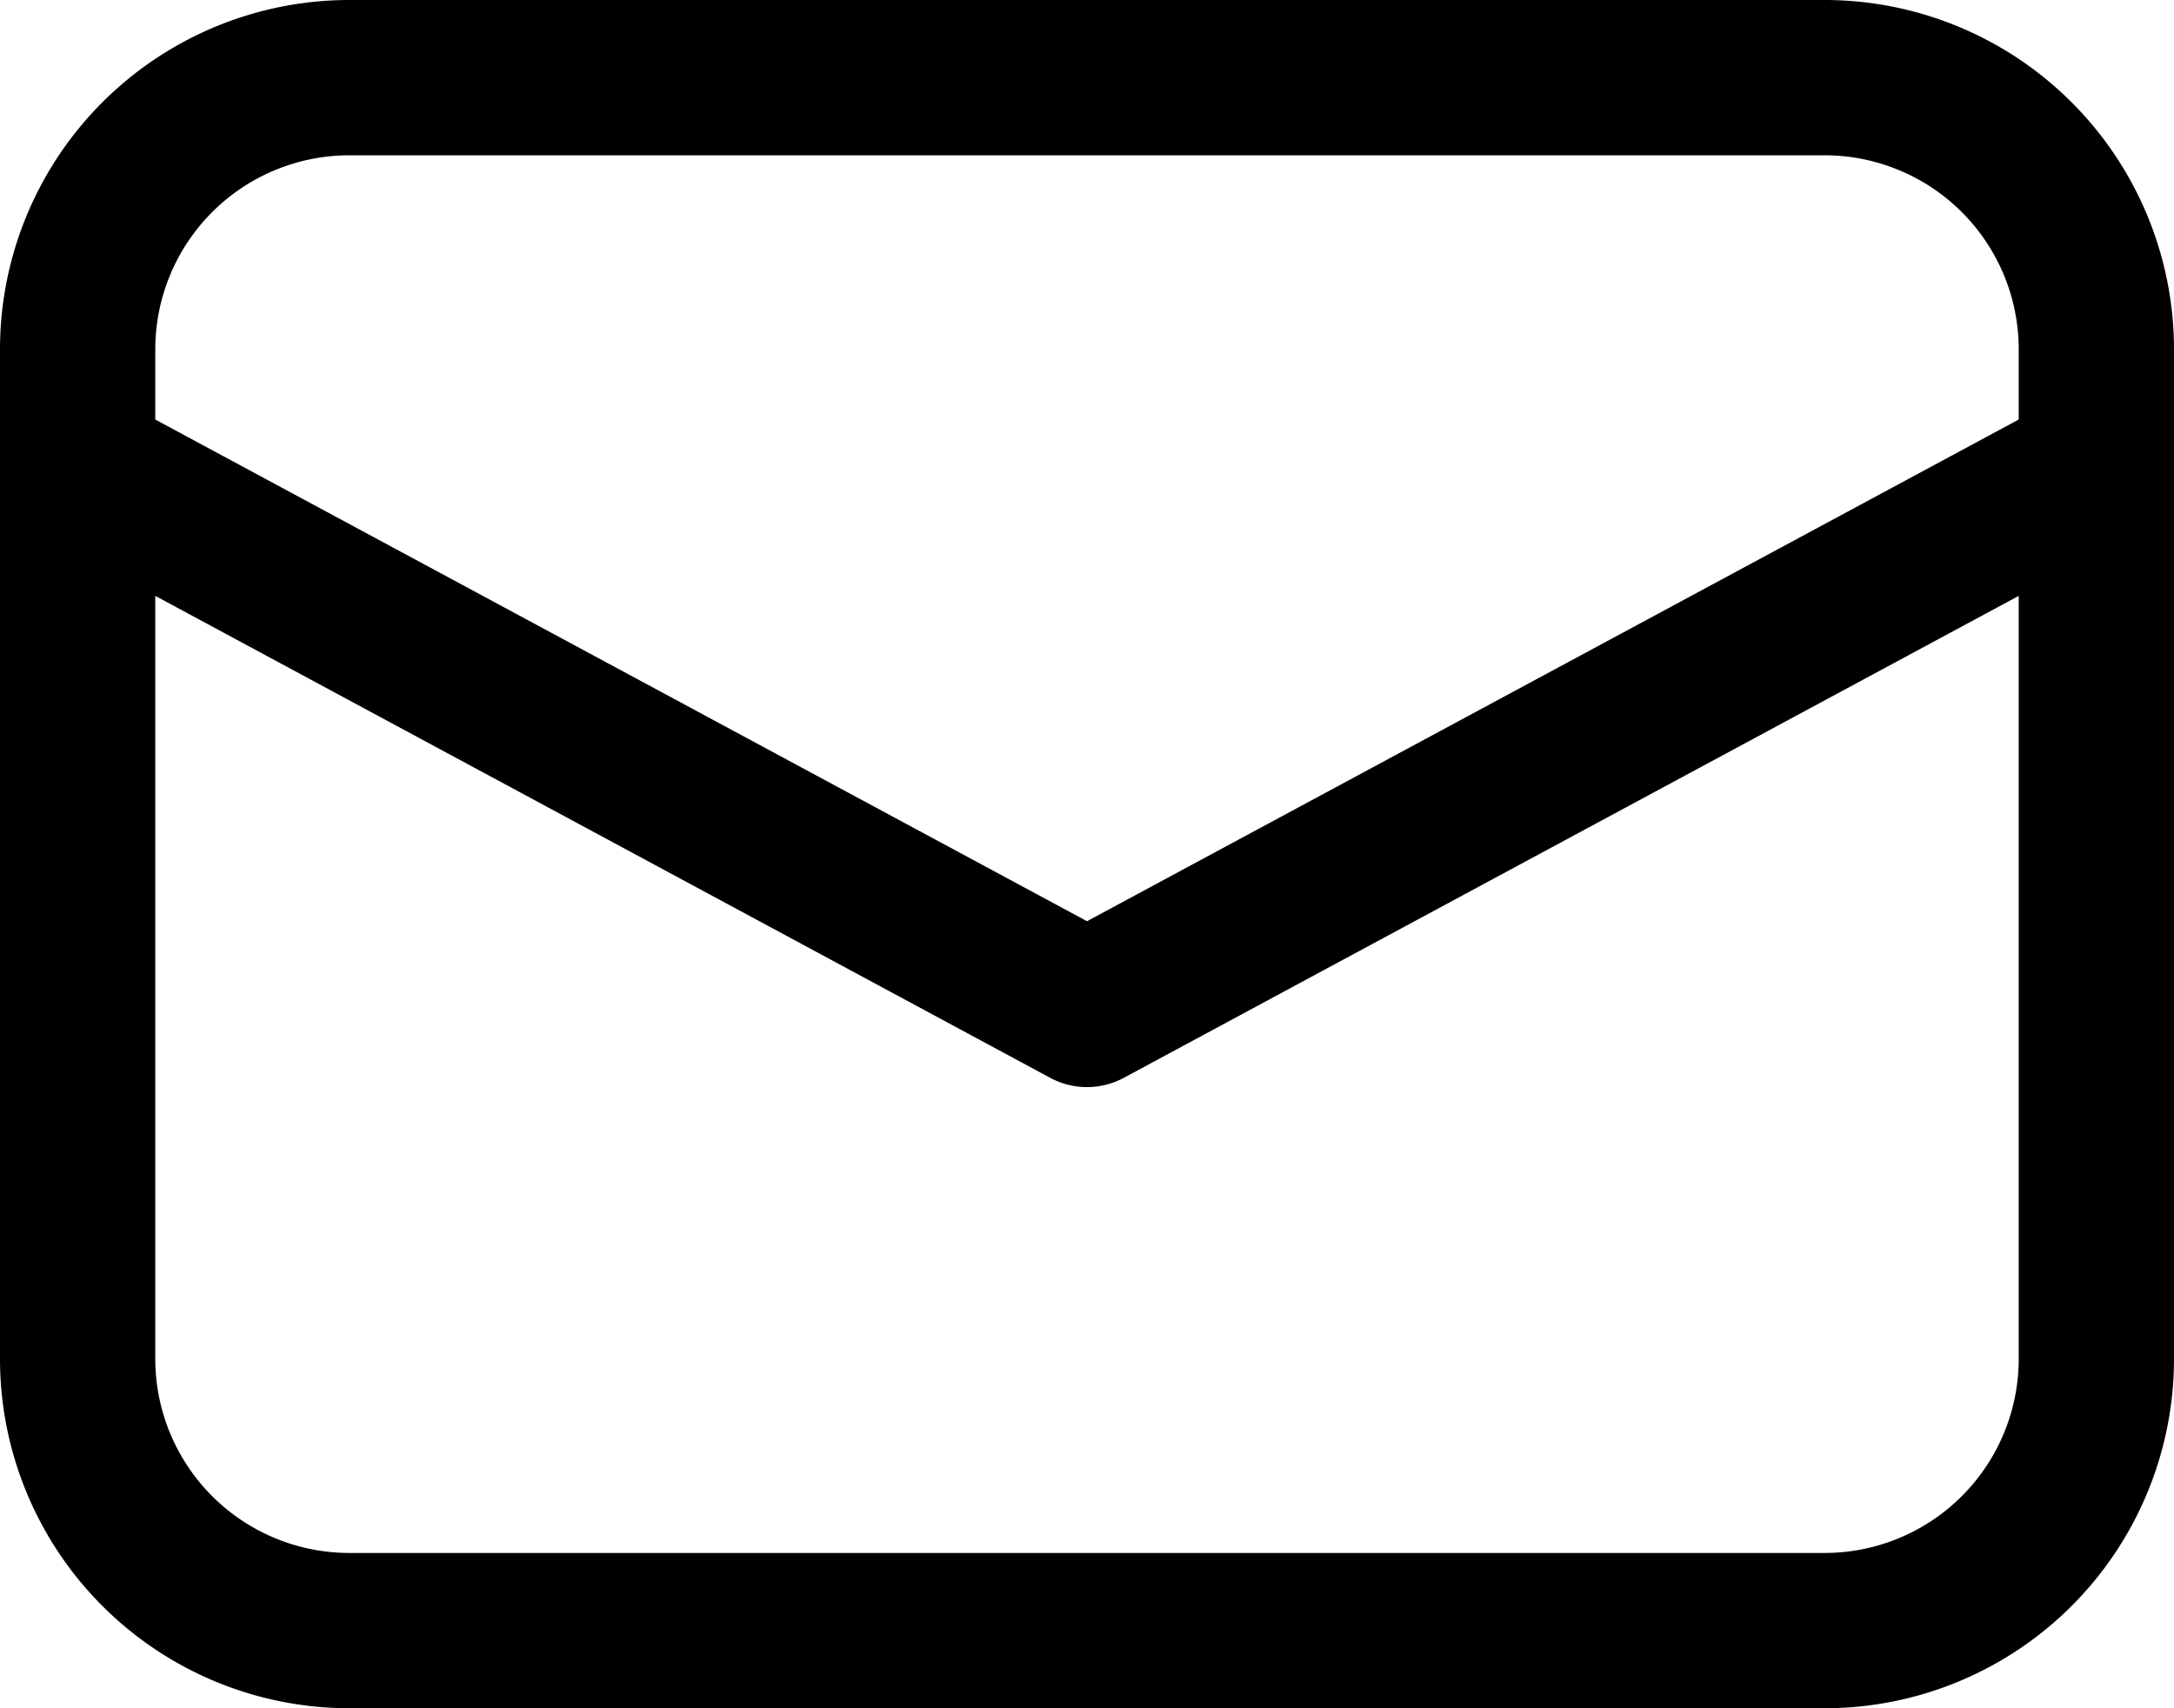 <svg xmlns="http://www.w3.org/2000/svg" width="28" height="22" fill="none"><path fill="#000" d="M4.5 0A4.5 4.5 0 0 0 0 4.5v13A4.5 4.5 0 0 0 4.5 22h19a4.5 4.5 0 0 0 4.5-4.5v-13A4.5 4.5 0 0 0 23.5 0h-19ZM26 5.403l-12 6.461L2 5.403V4.5A2.5 2.5 0 0 1 4.5 2h19A2.5 2.5 0 0 1 26 4.5v.903ZM2 7.674l11.526 6.207a1 1 0 0 0 .948 0L26 7.674V17.5a2.5 2.5 0 0 1-2.5 2.5h-19A2.5 2.5 0 0 1 2 17.5V7.674Z"/></svg>